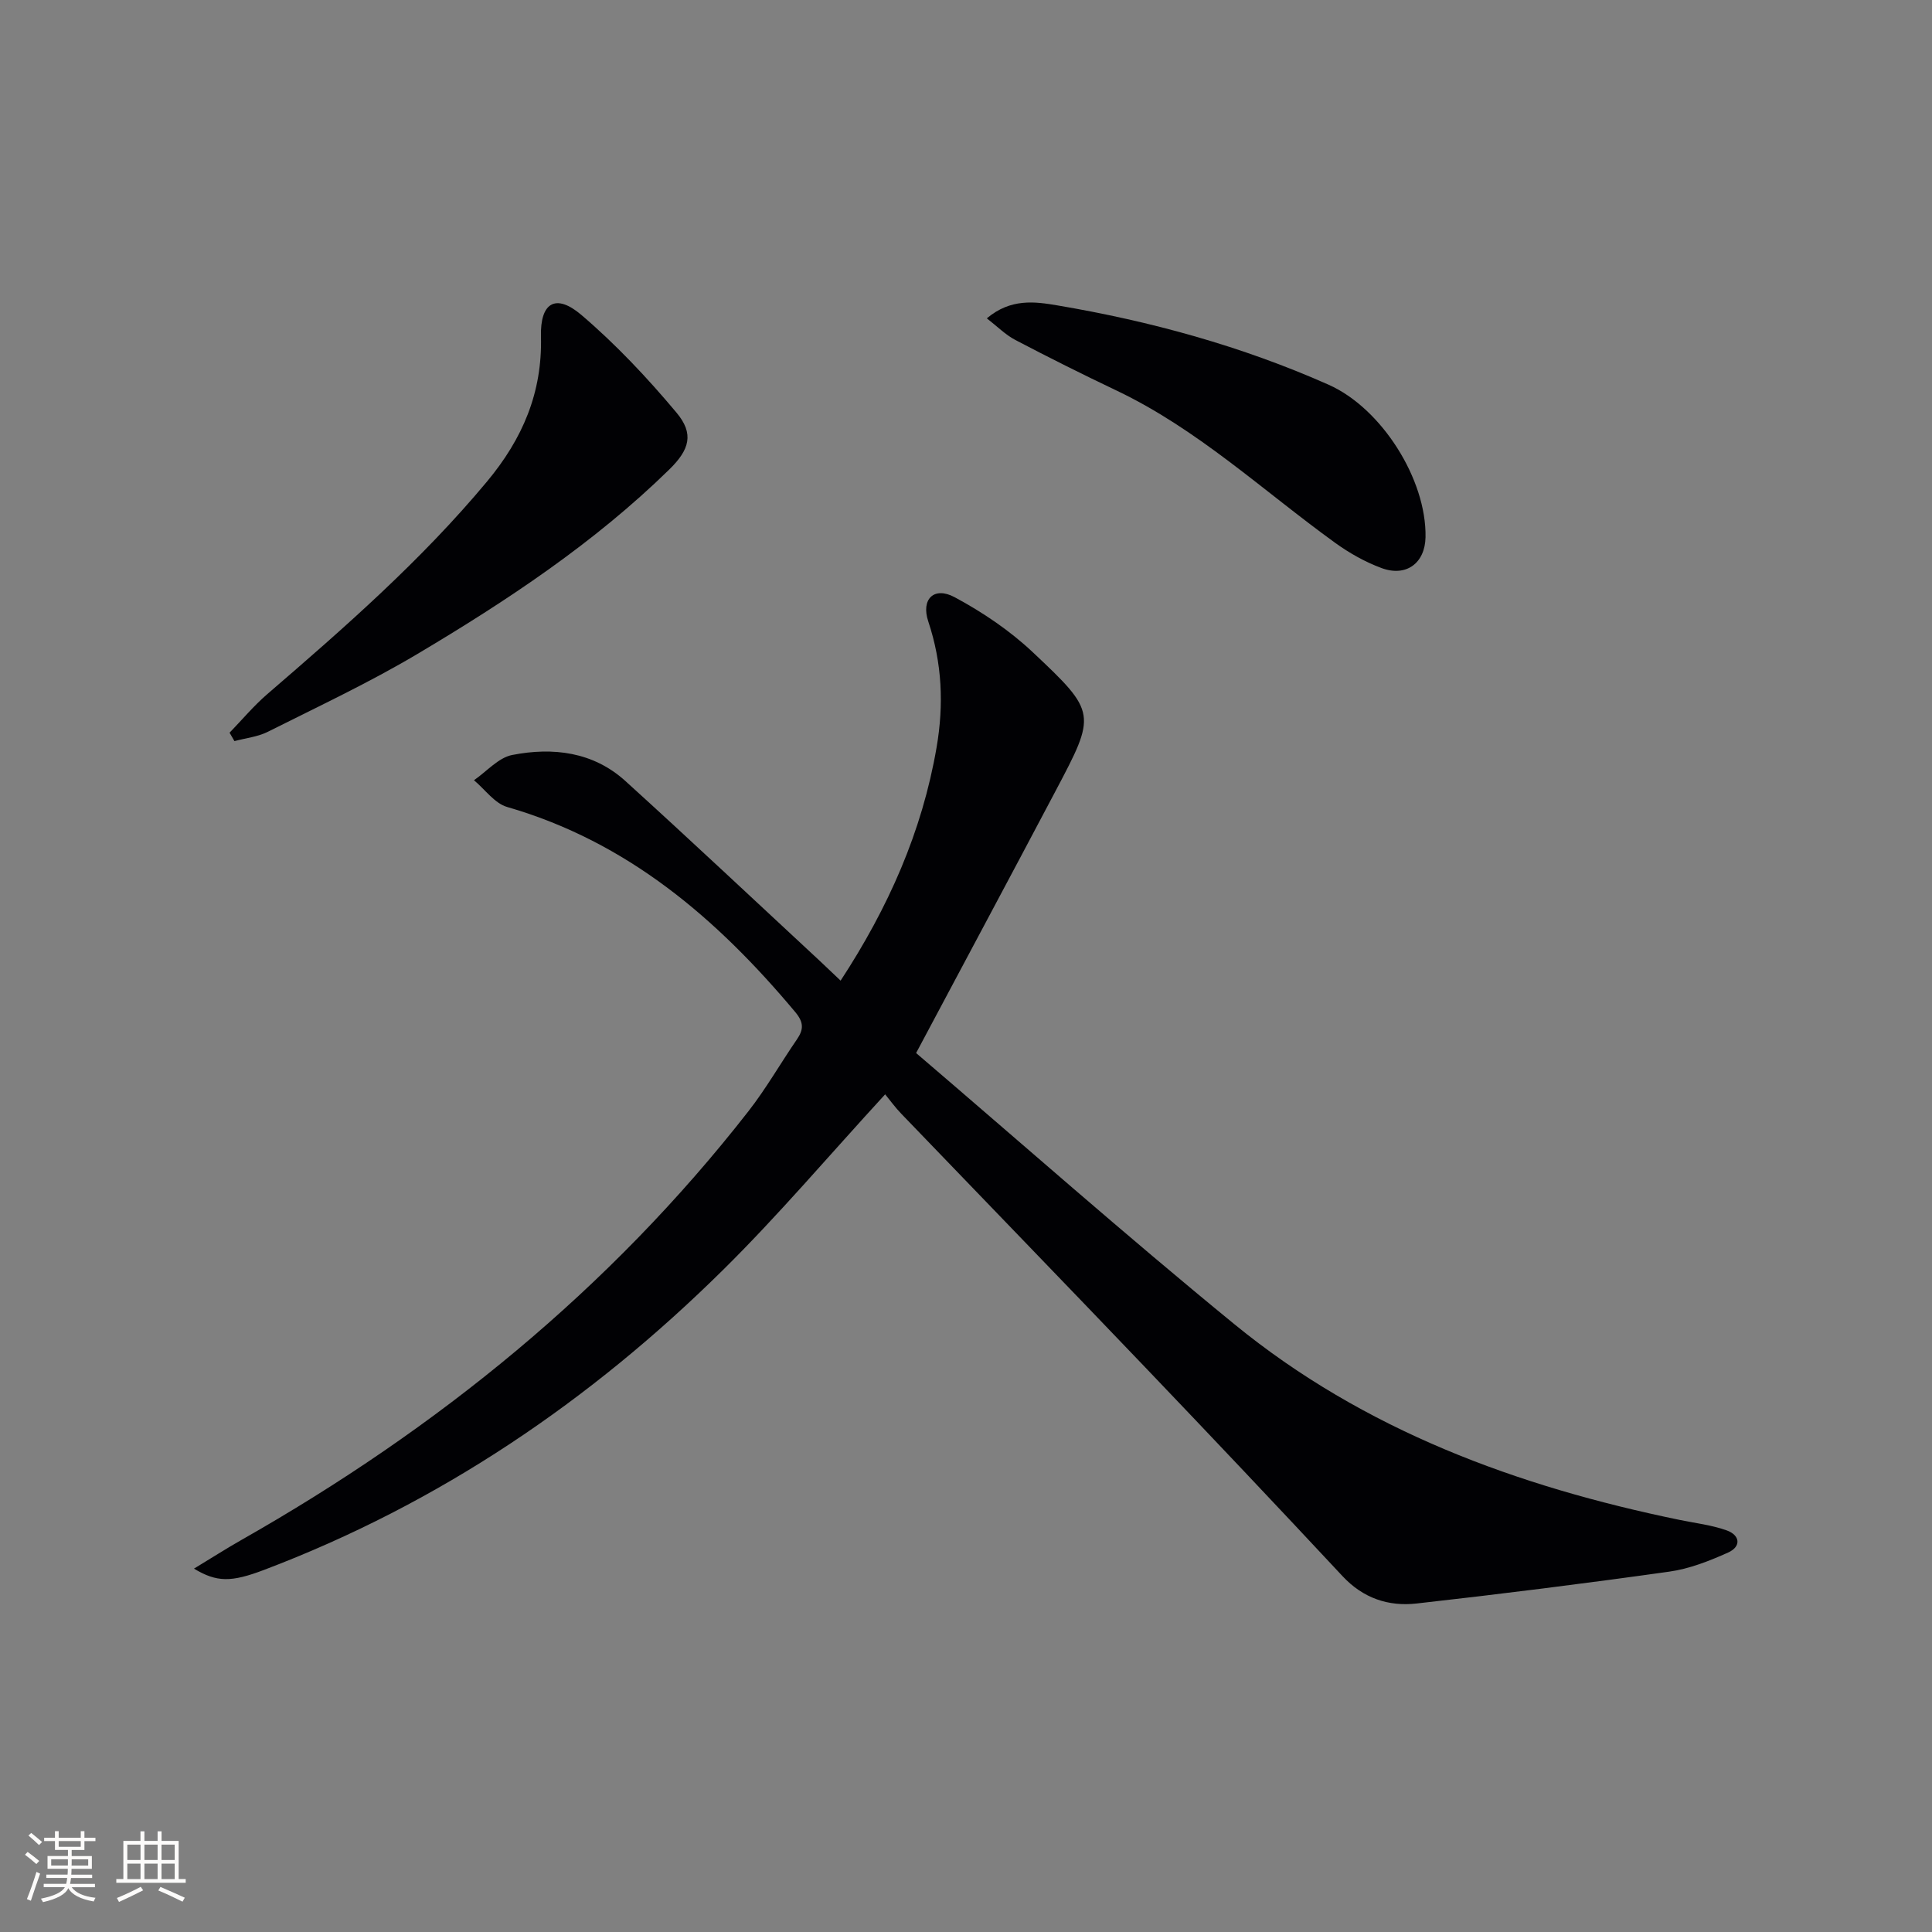 <svg enable-background="new 0 0 400 400" viewBox="0 0 400 400" xmlns="http://www.w3.org/2000/svg"><rect x="0" y="0" width="400" height="400" fill="#808080" stroke="none"/><g fill="#010104"><path d="m183.26 226.57c-11.69 12.73-22.14 25.08-33.6 36.39-27.41 27.08-58.78 48.35-94.99 62.07-6.8 2.58-9.76 2.59-14.51-.26 3.56-2.16 6.66-4.14 9.86-5.96 40.53-23.01 76.14-51.85 104.92-88.72 3.68-4.71 6.66-9.96 10.05-14.89 1.42-2.06 1.43-3.54-.33-5.65-16.2-19.36-34.74-35.28-59.65-42.47-2.61-.75-4.6-3.65-6.88-5.54 2.63-1.81 5.05-4.67 7.92-5.23 8.42-1.65 16.76-.66 23.44 5.4 13.56 12.3 26.89 24.85 40.31 37.3 1.31 1.22 2.6 2.46 4.24 4.02 9.86-15.07 16.87-30.83 19.87-48.29 1.52-8.84 1.15-17.47-1.72-26.07-1.55-4.64 1.19-7.32 5.47-5.02 5.77 3.1 11.39 6.89 16.15 11.37 13.32 12.53 13.18 12.76 4.7 28.81-9.38 17.75-18.86 35.44-28.84 54.19 21.28 18.19 43.22 37.6 65.88 56.13 26.88 21.99 58.59 33.62 92.24 40.54 3.23.66 6.56 1.05 9.65 2.14 2.82.99 3.14 3.35.34 4.61-3.88 1.74-8 3.37-12.17 3.95-17.41 2.45-34.87 4.64-52.34 6.6-5.8.65-11.04-1.09-15.29-5.64-13.5-14.47-27.1-28.85-40.78-43.16-16.8-17.58-33.72-35.04-50.57-52.57-1.27-1.31-2.35-2.81-3.37-4.05z"/><path d="m47.53 151.7c2.59-2.68 5-5.57 7.82-8 16.01-13.79 31.87-27.67 45.47-43.99 7.38-8.86 11.48-18.43 11.18-30.04-.18-7.03 3.06-8.98 8.35-4.48 7.15 6.09 13.67 13.03 19.71 20.24 3.66 4.37 2.74 7.64-1.52 11.8-15.56 15.21-33.58 27.14-52.16 38.19-9.97 5.92-20.53 10.87-30.91 16.08-2.1 1.06-4.61 1.31-6.93 1.94-.34-.58-.68-1.16-1.01-1.74z"/><path d="m204.31 65.91c4.95-4.18 10-3.46 14.56-2.69 19.35 3.27 38.2 8.44 56.2 16.43 10.95 4.86 20.29 19.58 20.07 31.57-.1 5.35-3.97 8.29-9.11 6.39-3.38-1.25-6.64-3.09-9.57-5.2-14.92-10.78-28.46-23.54-45.31-31.56-7.04-3.35-14.02-6.84-20.93-10.46-2.06-1.08-3.76-2.82-5.91-4.48z"/></g><path d="m5.17 384 .55-.58c.85.61 1.65 1.24 2.4 1.87l-.59.64c-.83-.73-1.62-1.38-2.36-1.93m1.22 9.53-.82-.34c.71-1.76 1.37-3.64 1.98-5.63.24.13.5.25.76.36-.6 1.67-1.24 3.54-1.92 5.61m-.5-13.5.57-.54c.56.44 1.31 1.06 2.26 1.87l-.64.64c-.68-.66-1.41-1.32-2.19-1.97m3.25.46h2.24v-1.36h.77v1.36h4.57v-1.36h.76v1.36h2.28v.69h-2.28v1.84h-2.64v1.26h4.18v2.64h-4.21c0 .45-.02.86-.05 1.21h4.32v.69h-4.38c-.04.34-.1.75-.19 1.22h5.15v.69h-4.82c.87 1.19 2.51 1.92 4.93 2.19-.17.31-.3.57-.37.76-2.77-.49-4.52-1.41-5.26-2.76-.56 1.26-2.3 2.23-5.24 2.9-.12-.25-.26-.48-.43-.72 2.73-.55 4.38-1.34 4.96-2.38h-4.38v-.69h4.65c.1-.38.17-.79.21-1.22h-4.32v-.69h4.4c.03-.34.05-.75.05-1.21h-4.2v-2.64h4.23v-1.26h-2.69v-1.84h-2.24zm1.46 4.46v1.29h3.45c.01-.4.02-.57.01-.53v-.32-.45h-3.46zm1.55-2.59h4.57v-1.19h-4.57zm6.11 2.59h-3.42v.77c-.01.19-.01.37-.02.53h3.44z" fill="#fcfbfa"/><path d="m32.63 379.16h.82v1.98h3.54v7.89h1.46v.78h-14.37v-.78h1.46v-7.89h3.54v-1.98h.82v1.98h2.73zm-3.49 11.48.5.73c-1.61.82-3.28 1.63-5 2.41-.13-.27-.28-.55-.44-.82 1.75-.72 3.4-1.49 4.94-2.32m-2.78-5.55h2.73v-3.18h-2.73zm0 3.95h2.73v-3.2h-2.73zm3.54-3.95h2.73v-3.18h-2.73zm0 3.95h2.73v-3.2h-2.73zm7.89 4.68c-1.84-.92-3.51-1.7-5.02-2.32l.45-.73c1.89.8 3.57 1.55 5.04 2.23zm-1.62-11.81h-2.73v3.18h2.73zm-2.73 7.13h2.73v-3.2h-2.73z" fill="#fcfbfa"/></svg>